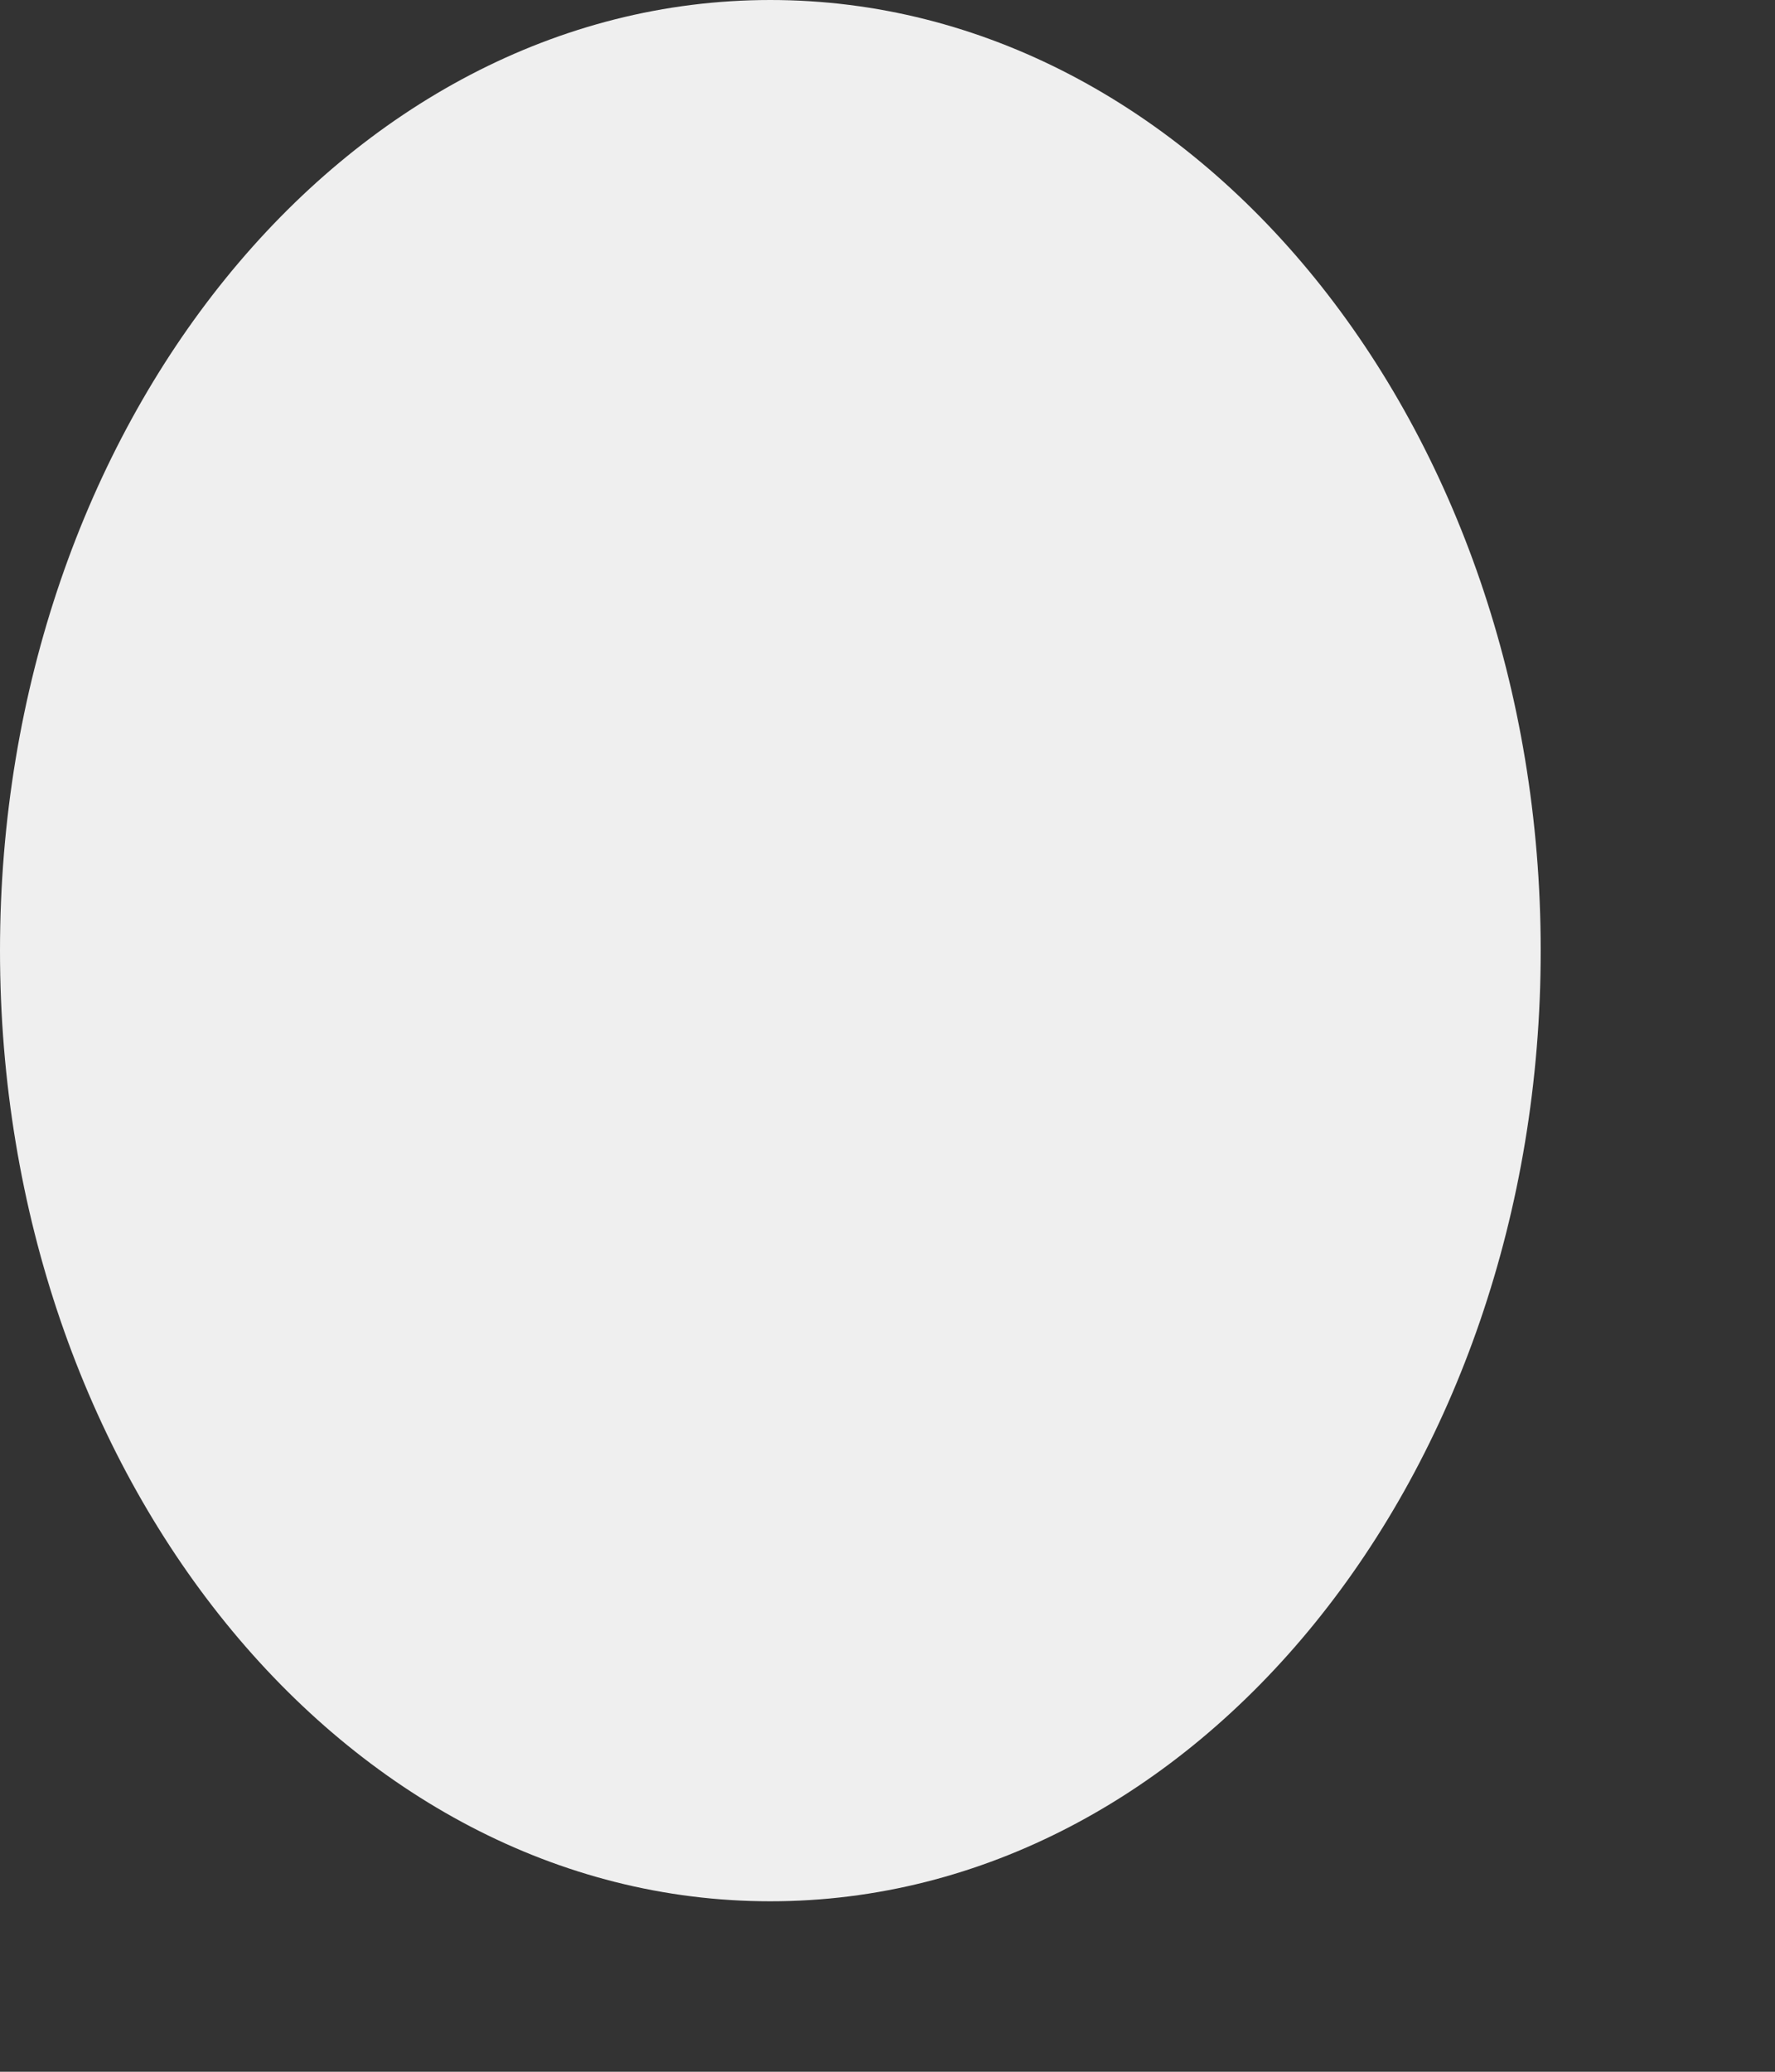 <?xml version="1.0" encoding="utf-8"?>
<svg xmlns="http://www.w3.org/2000/svg" fill="none" height="100%" overflow="visible" preserveAspectRatio="none" style="display: block;" viewBox="0 0 6 7" width="100%">
<rect x="0" y="0" width="6" height="7" fill="#333333" stroke="none"/>
<path d="M2.604 6.424C4.042 6.424 5.208 4.986 5.208 3.212C5.208 1.438 4.042 0 2.604 0C1.166 0 0 1.438 0 3.212C0 4.986 1.166 6.424 2.604 6.424Z" fill="#EFEFEF" id="Vector"/>
</svg>